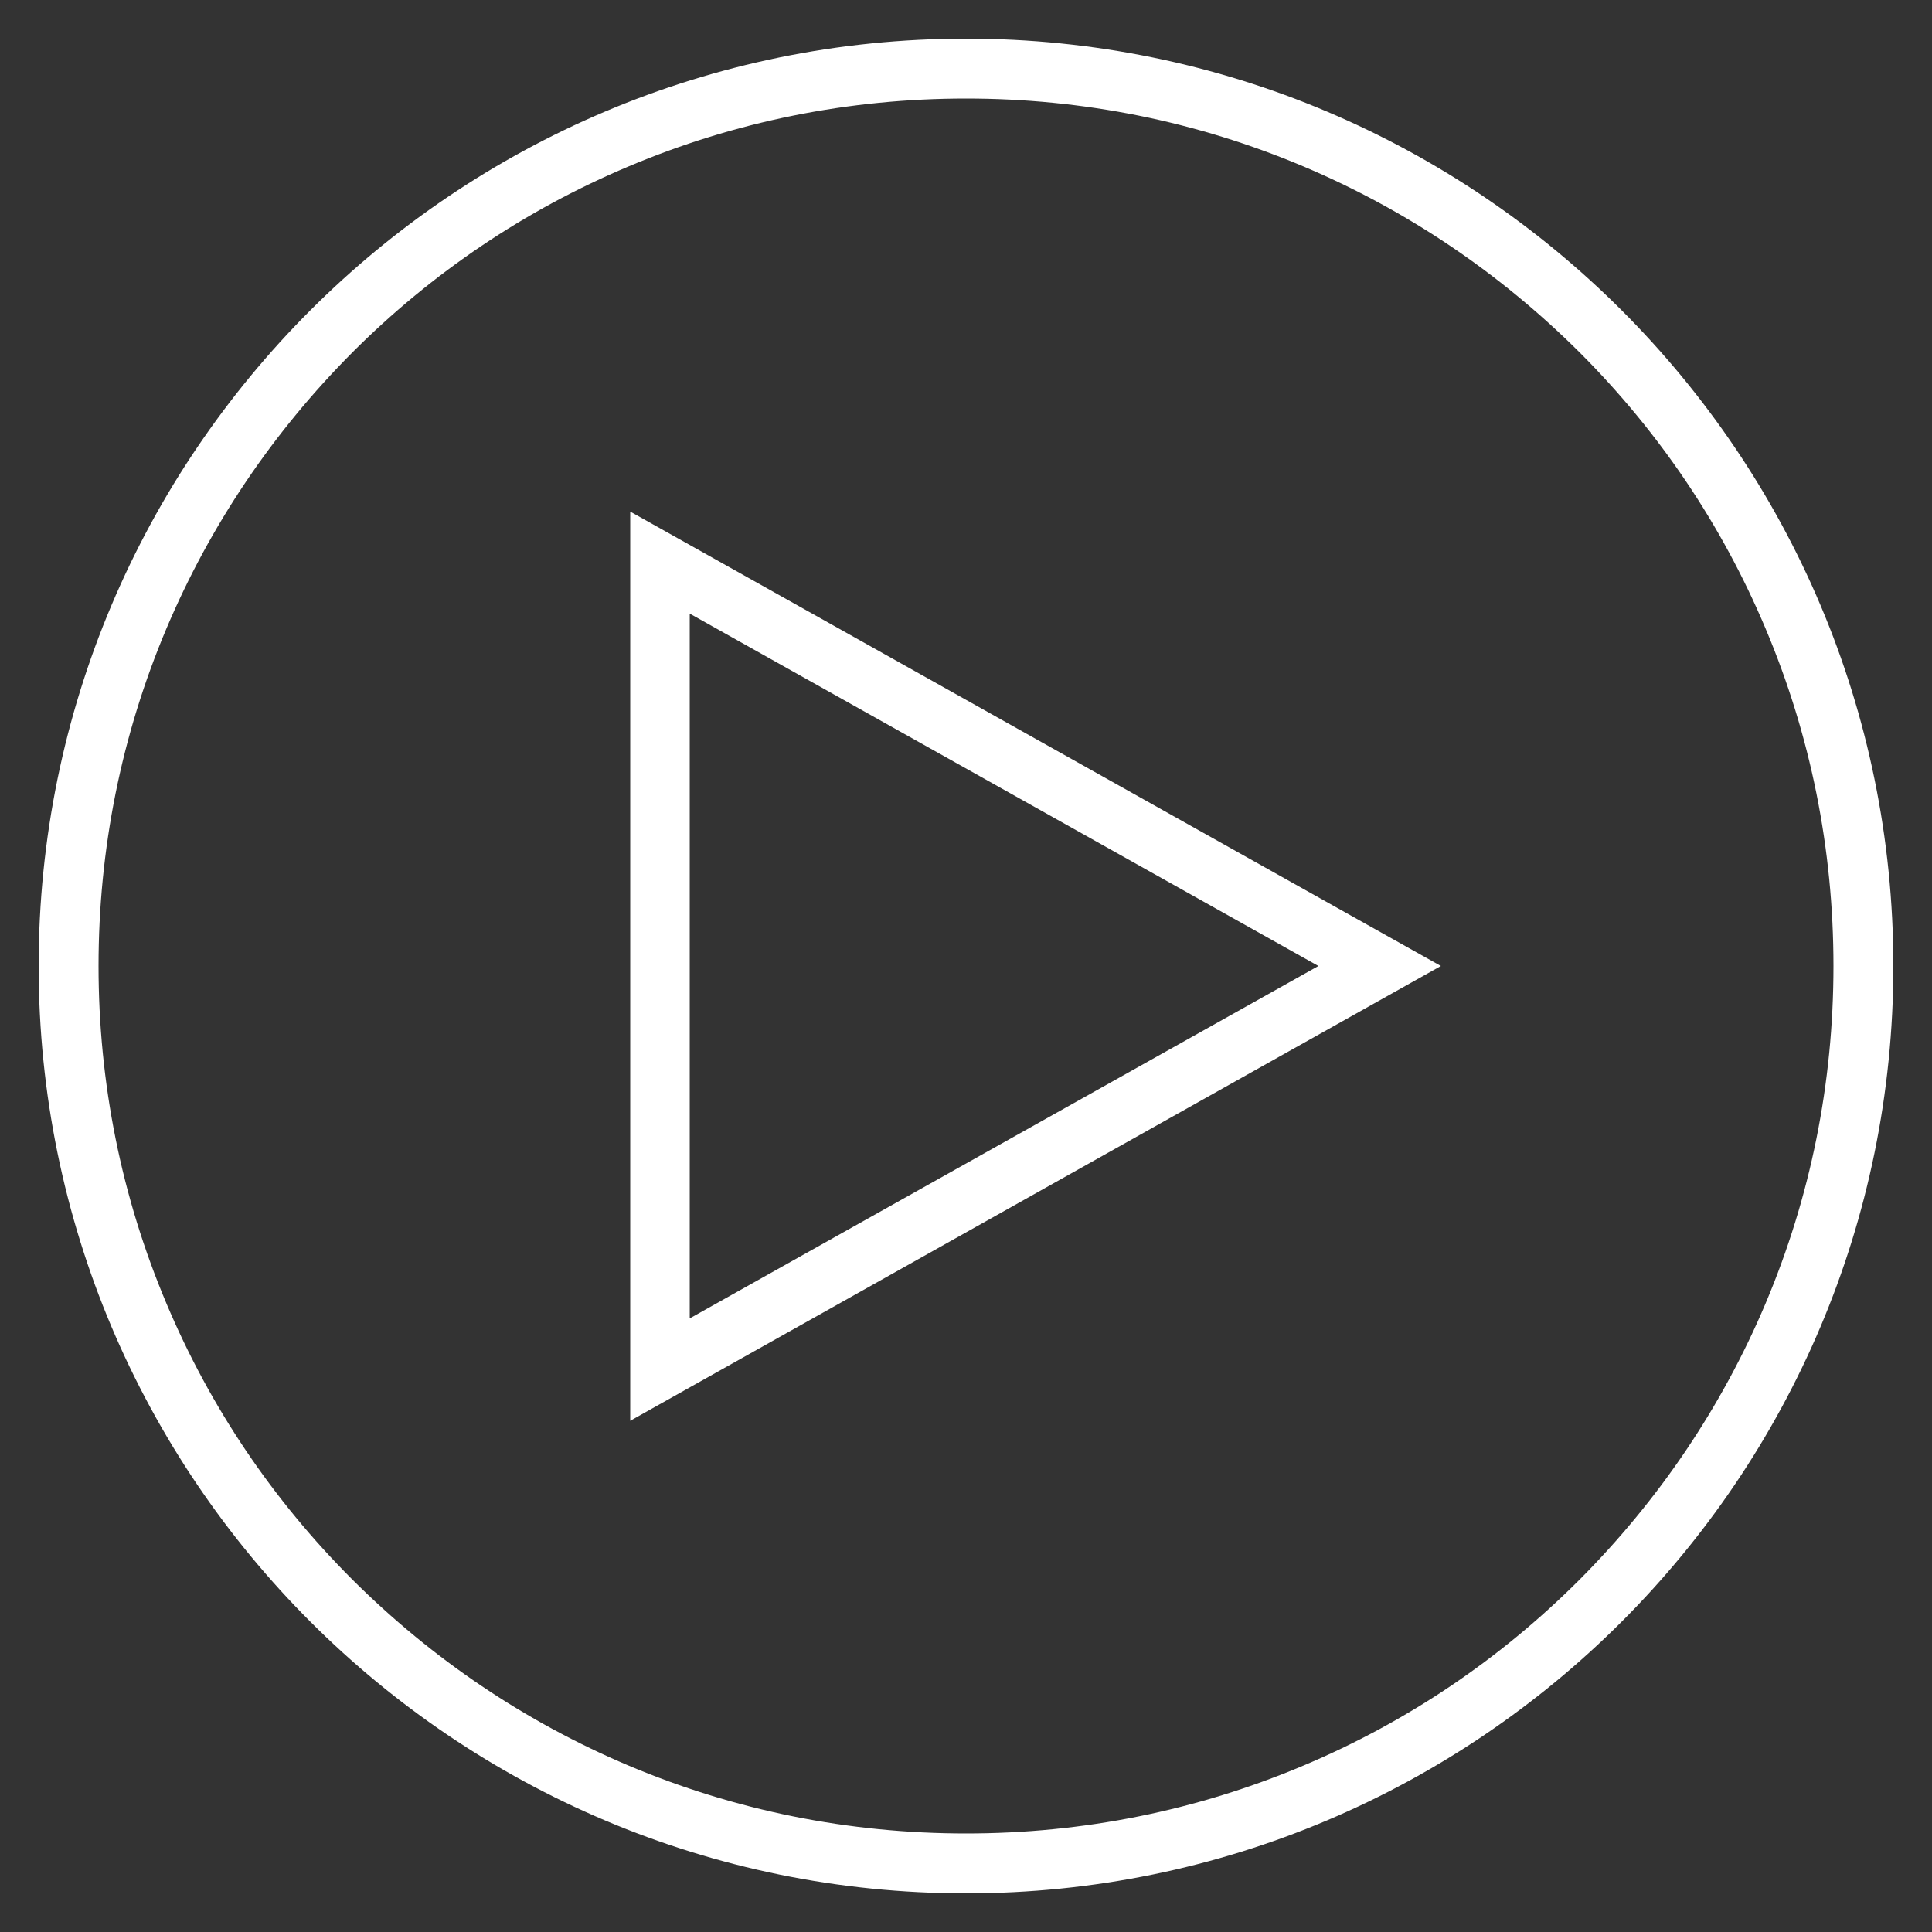 <?xml version="1.0" encoding="utf-8"?>
<!-- Generator: Adobe Illustrator 22.0.0, SVG Export Plug-In . SVG Version: 6.00 Build 0)  -->
<svg version="1.1" id="Layer_1" xmlns="http://www.w3.org/2000/svg"  x="0px" y="0px"
	 viewBox="0 0 500 500" style="enable-background:new 0 0 500 500;" xml:space="preserve">
<rect x="0" y="0" width="500" height="500" fill="#333333" stroke="none"/>
<style type="text/css">
	.st0{fill:#FFFFFF;}
</style>
<g>
	<g>
		<path class="st0" d="M178.5,158.8L341.2,250l-162.7,91.2V158.8 M163.1,132.4v235.3L372.9,250L163.1,132.4L163.1,132.4z"/>
	</g>
	<g>
		<path class="st0" d="M250,25.5c30.3,0,59.7,5.9,87.4,17.6c26.7,11.3,50.7,27.5,71.4,48.1c20.6,20.6,36.8,44.6,48.1,71.4
			c11.7,27.7,17.6,57.1,17.6,87.4c0,30.3-5.9,59.7-17.6,87.4c-11.3,26.7-27.5,50.7-48.1,71.4c-20.6,20.6-44.6,36.8-71.4,48.1
			c-27.7,11.7-57.1,17.6-87.4,17.6s-59.7-5.9-87.4-17.6c-26.7-11.3-50.7-27.5-71.4-48.1c-20.6-20.6-36.8-44.6-48.1-71.4
			c-11.7-27.7-17.6-57.1-17.6-87.4c0-30.3,5.9-59.7,17.6-87.4c11.3-26.7,27.5-50.7,48.1-71.4c20.6-20.6,44.6-36.8,71.4-48.1
			C190.3,31.4,219.7,25.5,250,25.5 M250,10C117.5,10,10,117.5,10,250s107.5,240,240,240s240-107.5,240-240S382.5,10,250,10L250,10z"
			/>
	</g>
</g>
</svg>
